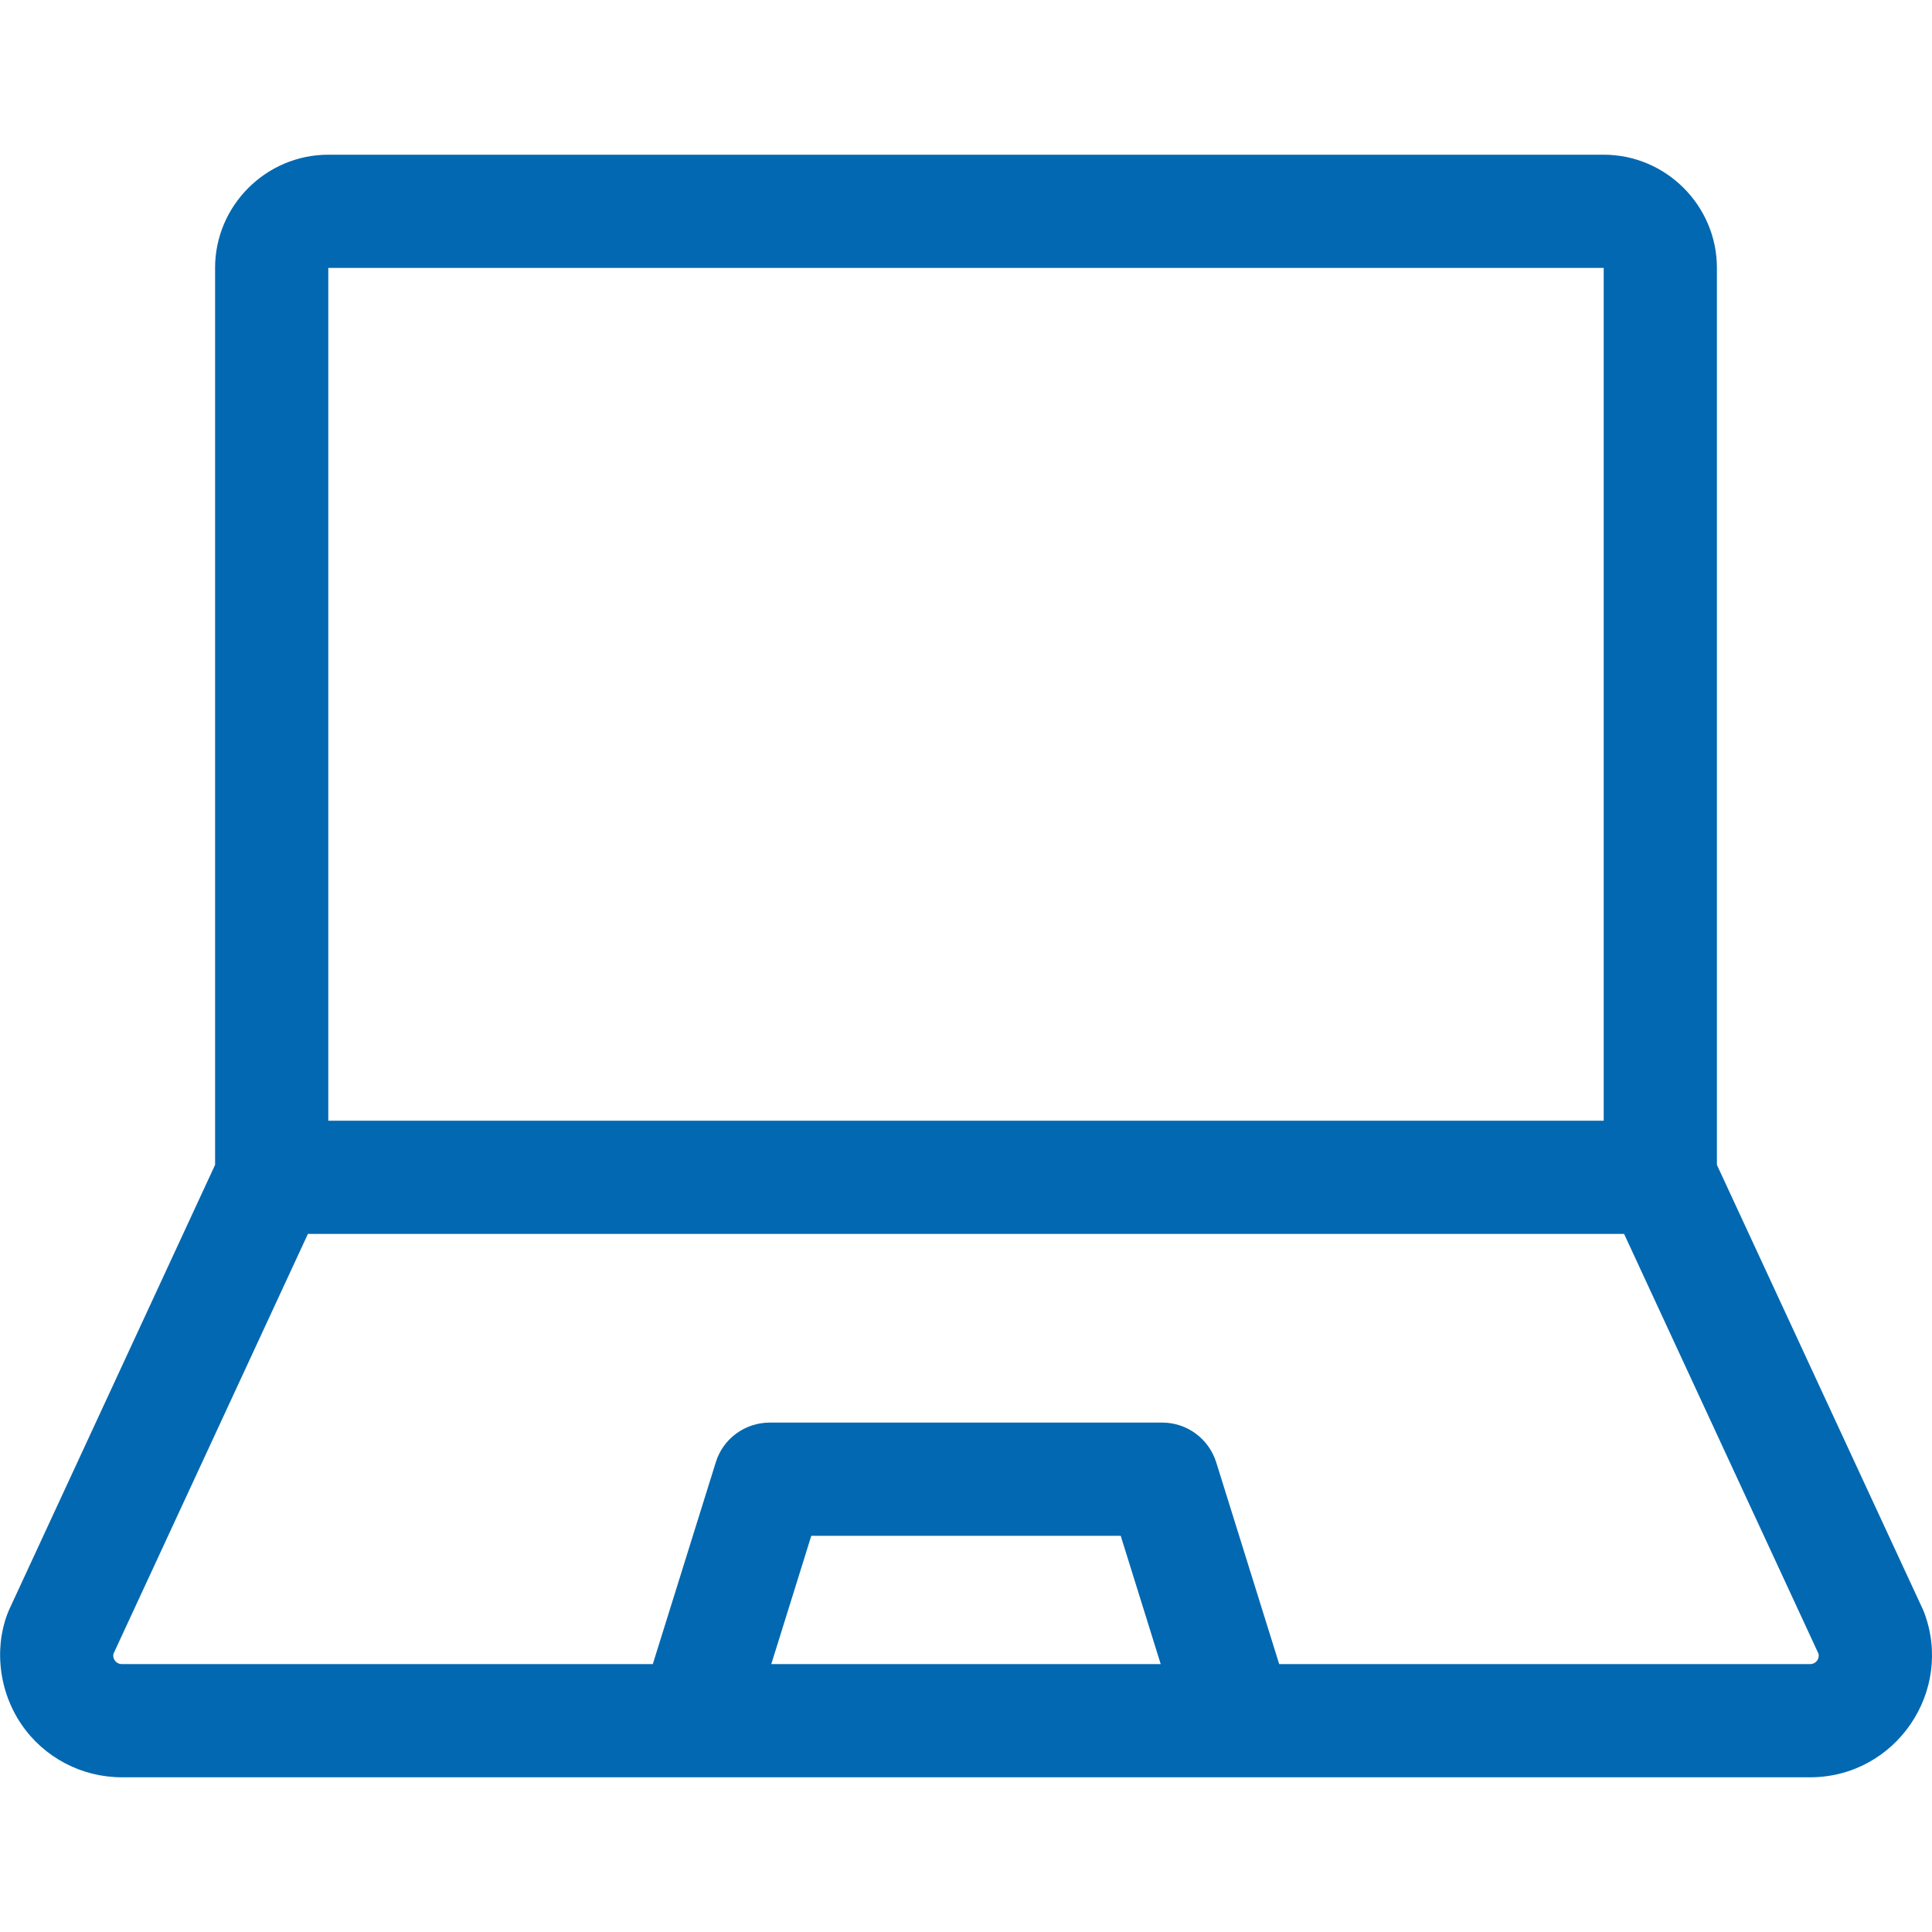 <?xml version="1.0" encoding="utf-8"?>
<!-- Generator: Adobe Illustrator 24.0.2, SVG Export Plug-In . SVG Version: 6.00 Build 0)  -->
<svg version="1.1" id="Capa_1" xmlns="http://www.w3.org/2000/svg" xmlns:xlink="http://www.w3.org/1999/xlink" x="0px" y="0px"
	 viewBox="0 0 512 512" style="enable-background:new 0 0 512 512;" xml:space="preserve">
<style type="text/css">
	.st0{fill:#0268B1;}
</style>
<g>
	<path class="st0" d="M509.8,427c-0.3-0.7,3.6,7.8-54.8-118.3V71c0-16.5-13.5-30-30-30H87c-16.5,0-30,13.5-30,30v237.7L2.6,426.2
		c-4,8.7-3.6,21,3.1,30.8c6,8.8,16,14,26.6,14h447.4C502.3,471,518,448.2,509.8,427L509.8,427z M87,71h338v226H87V71z M204.4,441
		l10.6-34H297l10.6,34H204.4z M479.7,441H339l-16.7-53.5c-2-6.3-7.8-10.5-14.3-10.5H204c-6.6,0-12.4,4.3-14.3,10.5L173,441H32.3
		c-1.6,0-2.6-1.5-2.2-2.8L81.6,327h348.8l51.5,111.2C482.3,439.5,481.3,441,479.7,441L479.7,441z"/>
</g>
</svg>
